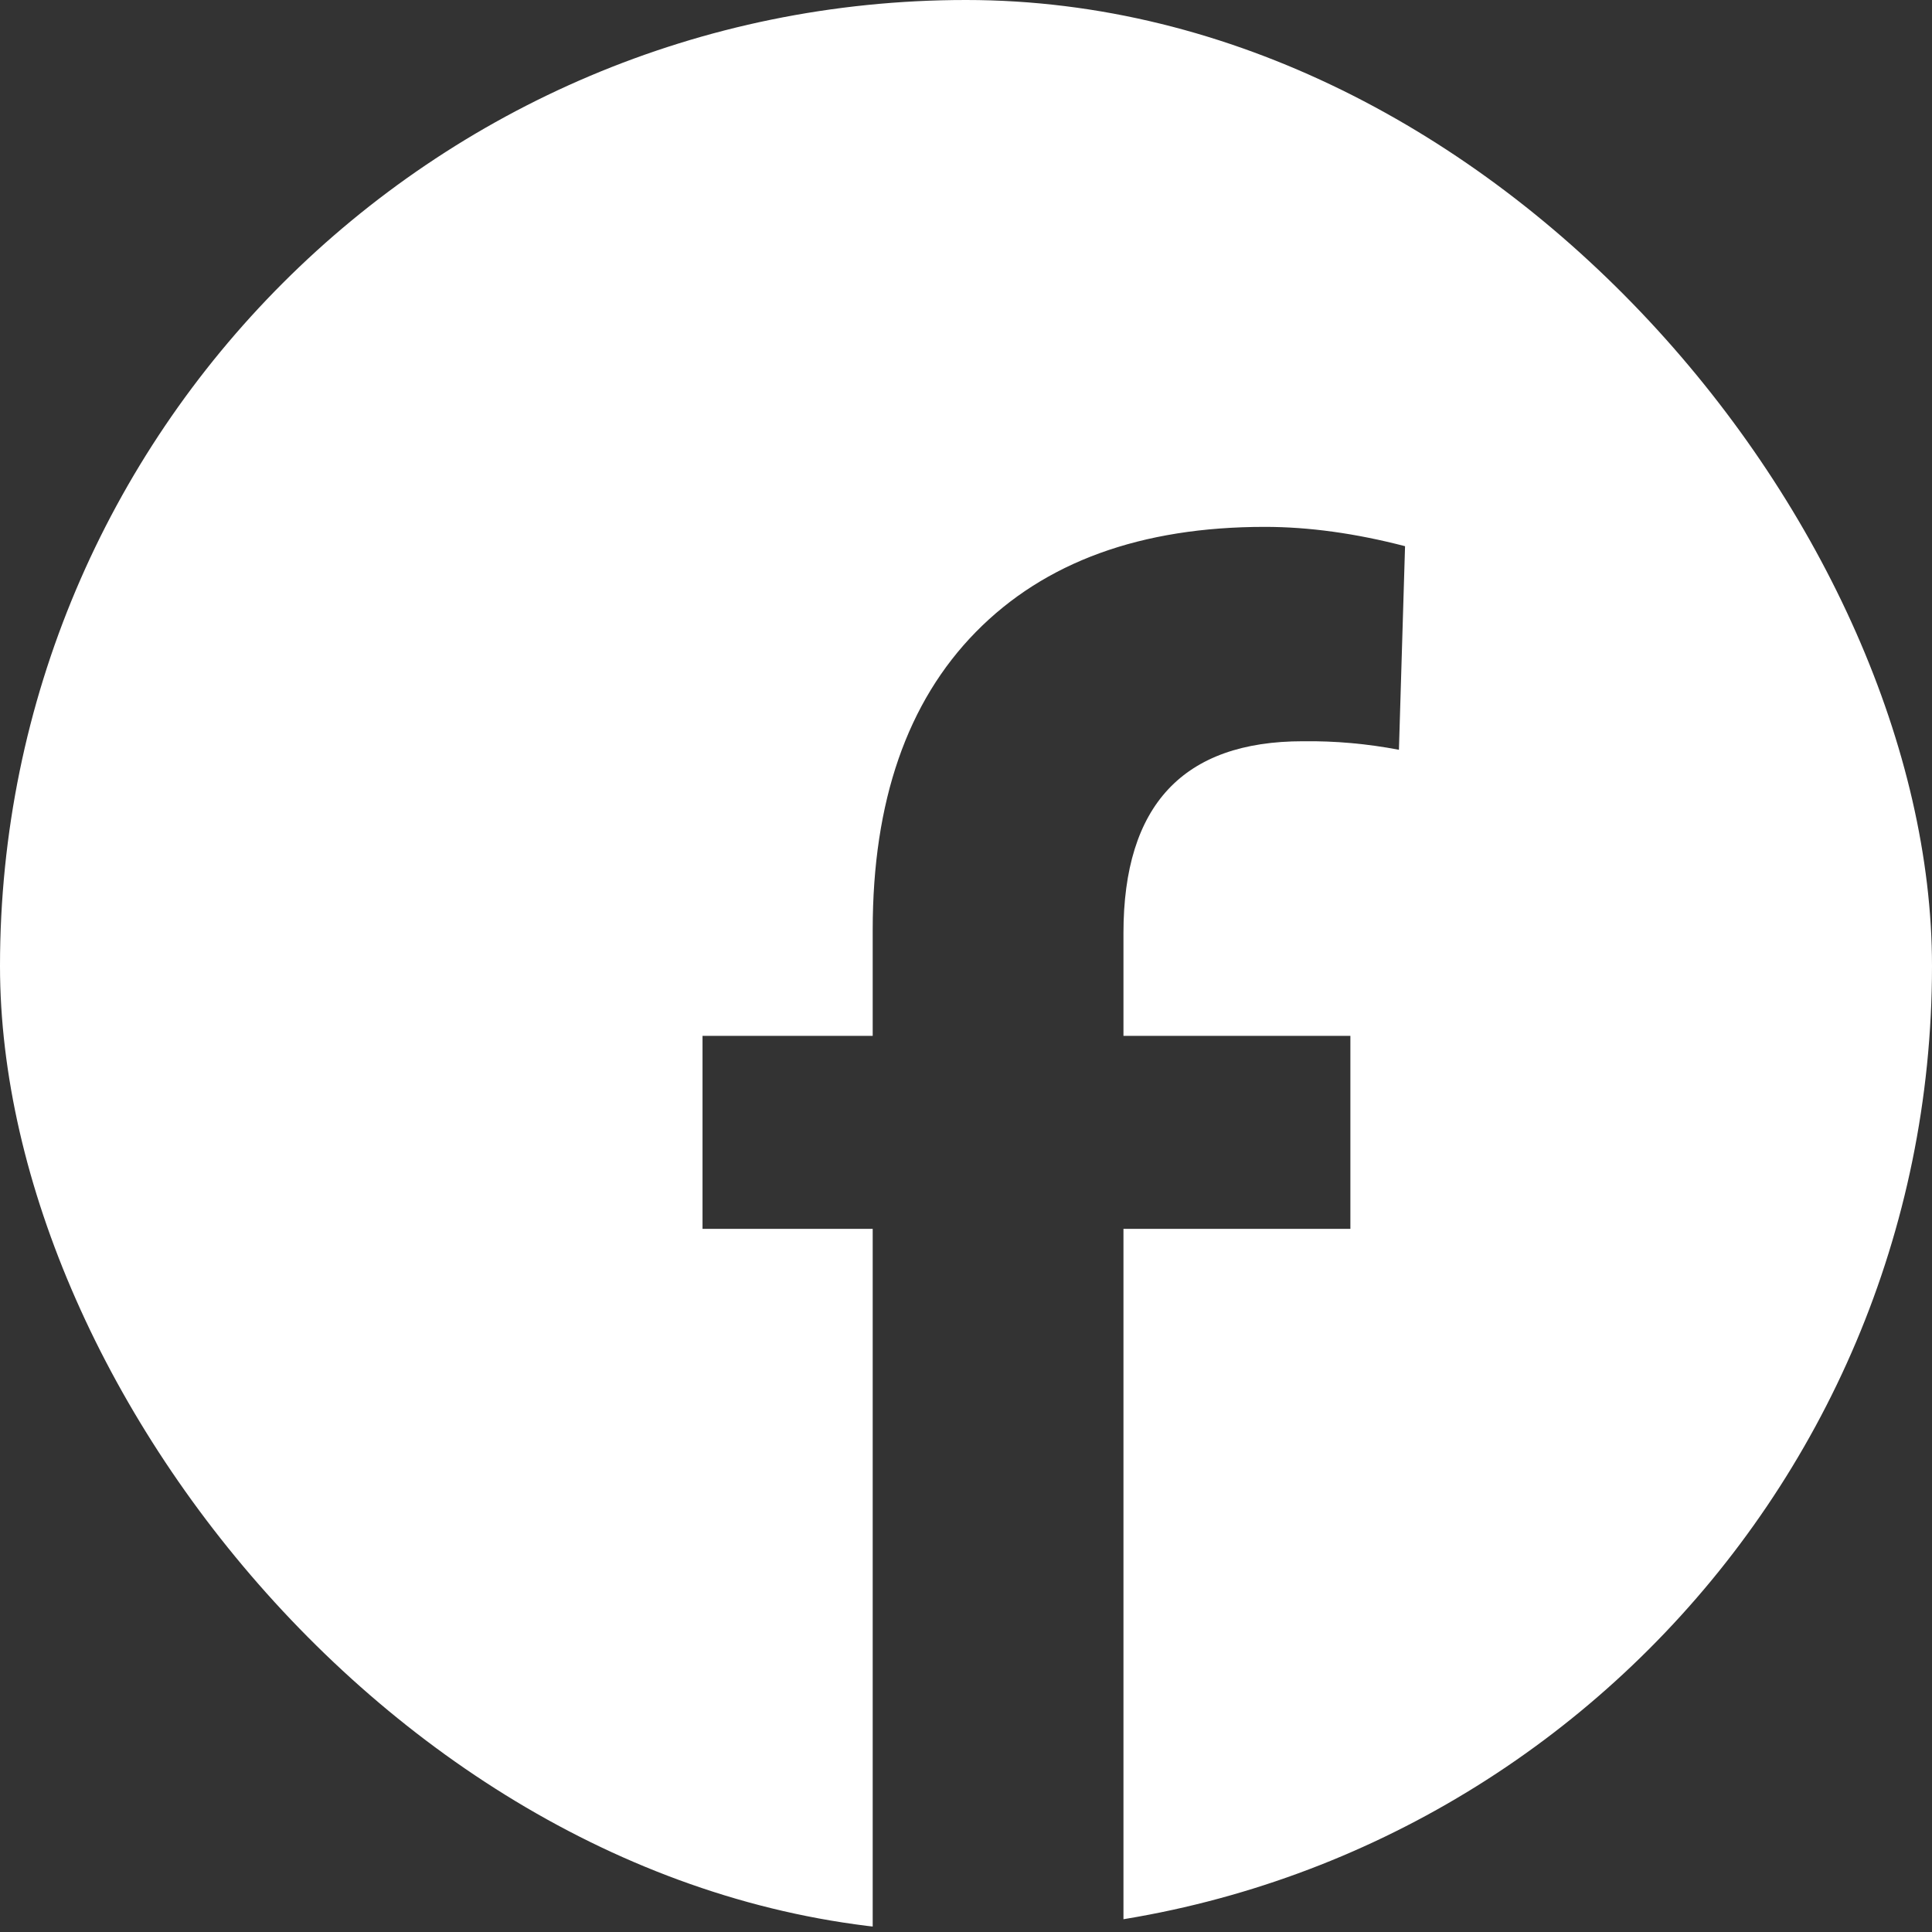 <svg width="24" height="24" viewBox="0 0 24 24" fill="none" xmlns="http://www.w3.org/2000/svg">
<rect x="0" y="0" width="24" height="24" fill="#333333" stroke="none"/>
<g clip-path="url(#clip0_3213_6402)">
<path fill-rule="evenodd" clip-rule="evenodd" d="M24 0H0V24H10.841V15.265H8.727V12.868H10.841V11.55C10.841 9.953 11.269 8.72 12.123 7.85C12.977 6.981 14.174 6.545 15.712 6.545C16.258 6.545 16.839 6.625 17.454 6.785L17.378 9.314C16.985 9.239 16.586 9.203 16.186 9.208C14.699 9.208 13.956 10.002 13.956 11.591V12.868H16.775V15.265H13.956V24H24V0Z" fill="white"/>
</g>
<defs>
<clipPath id="clip0_3213_6402">
<rect width="24" height="24" rx="12" fill="white"/>
</clipPath>
</defs>
</svg>
